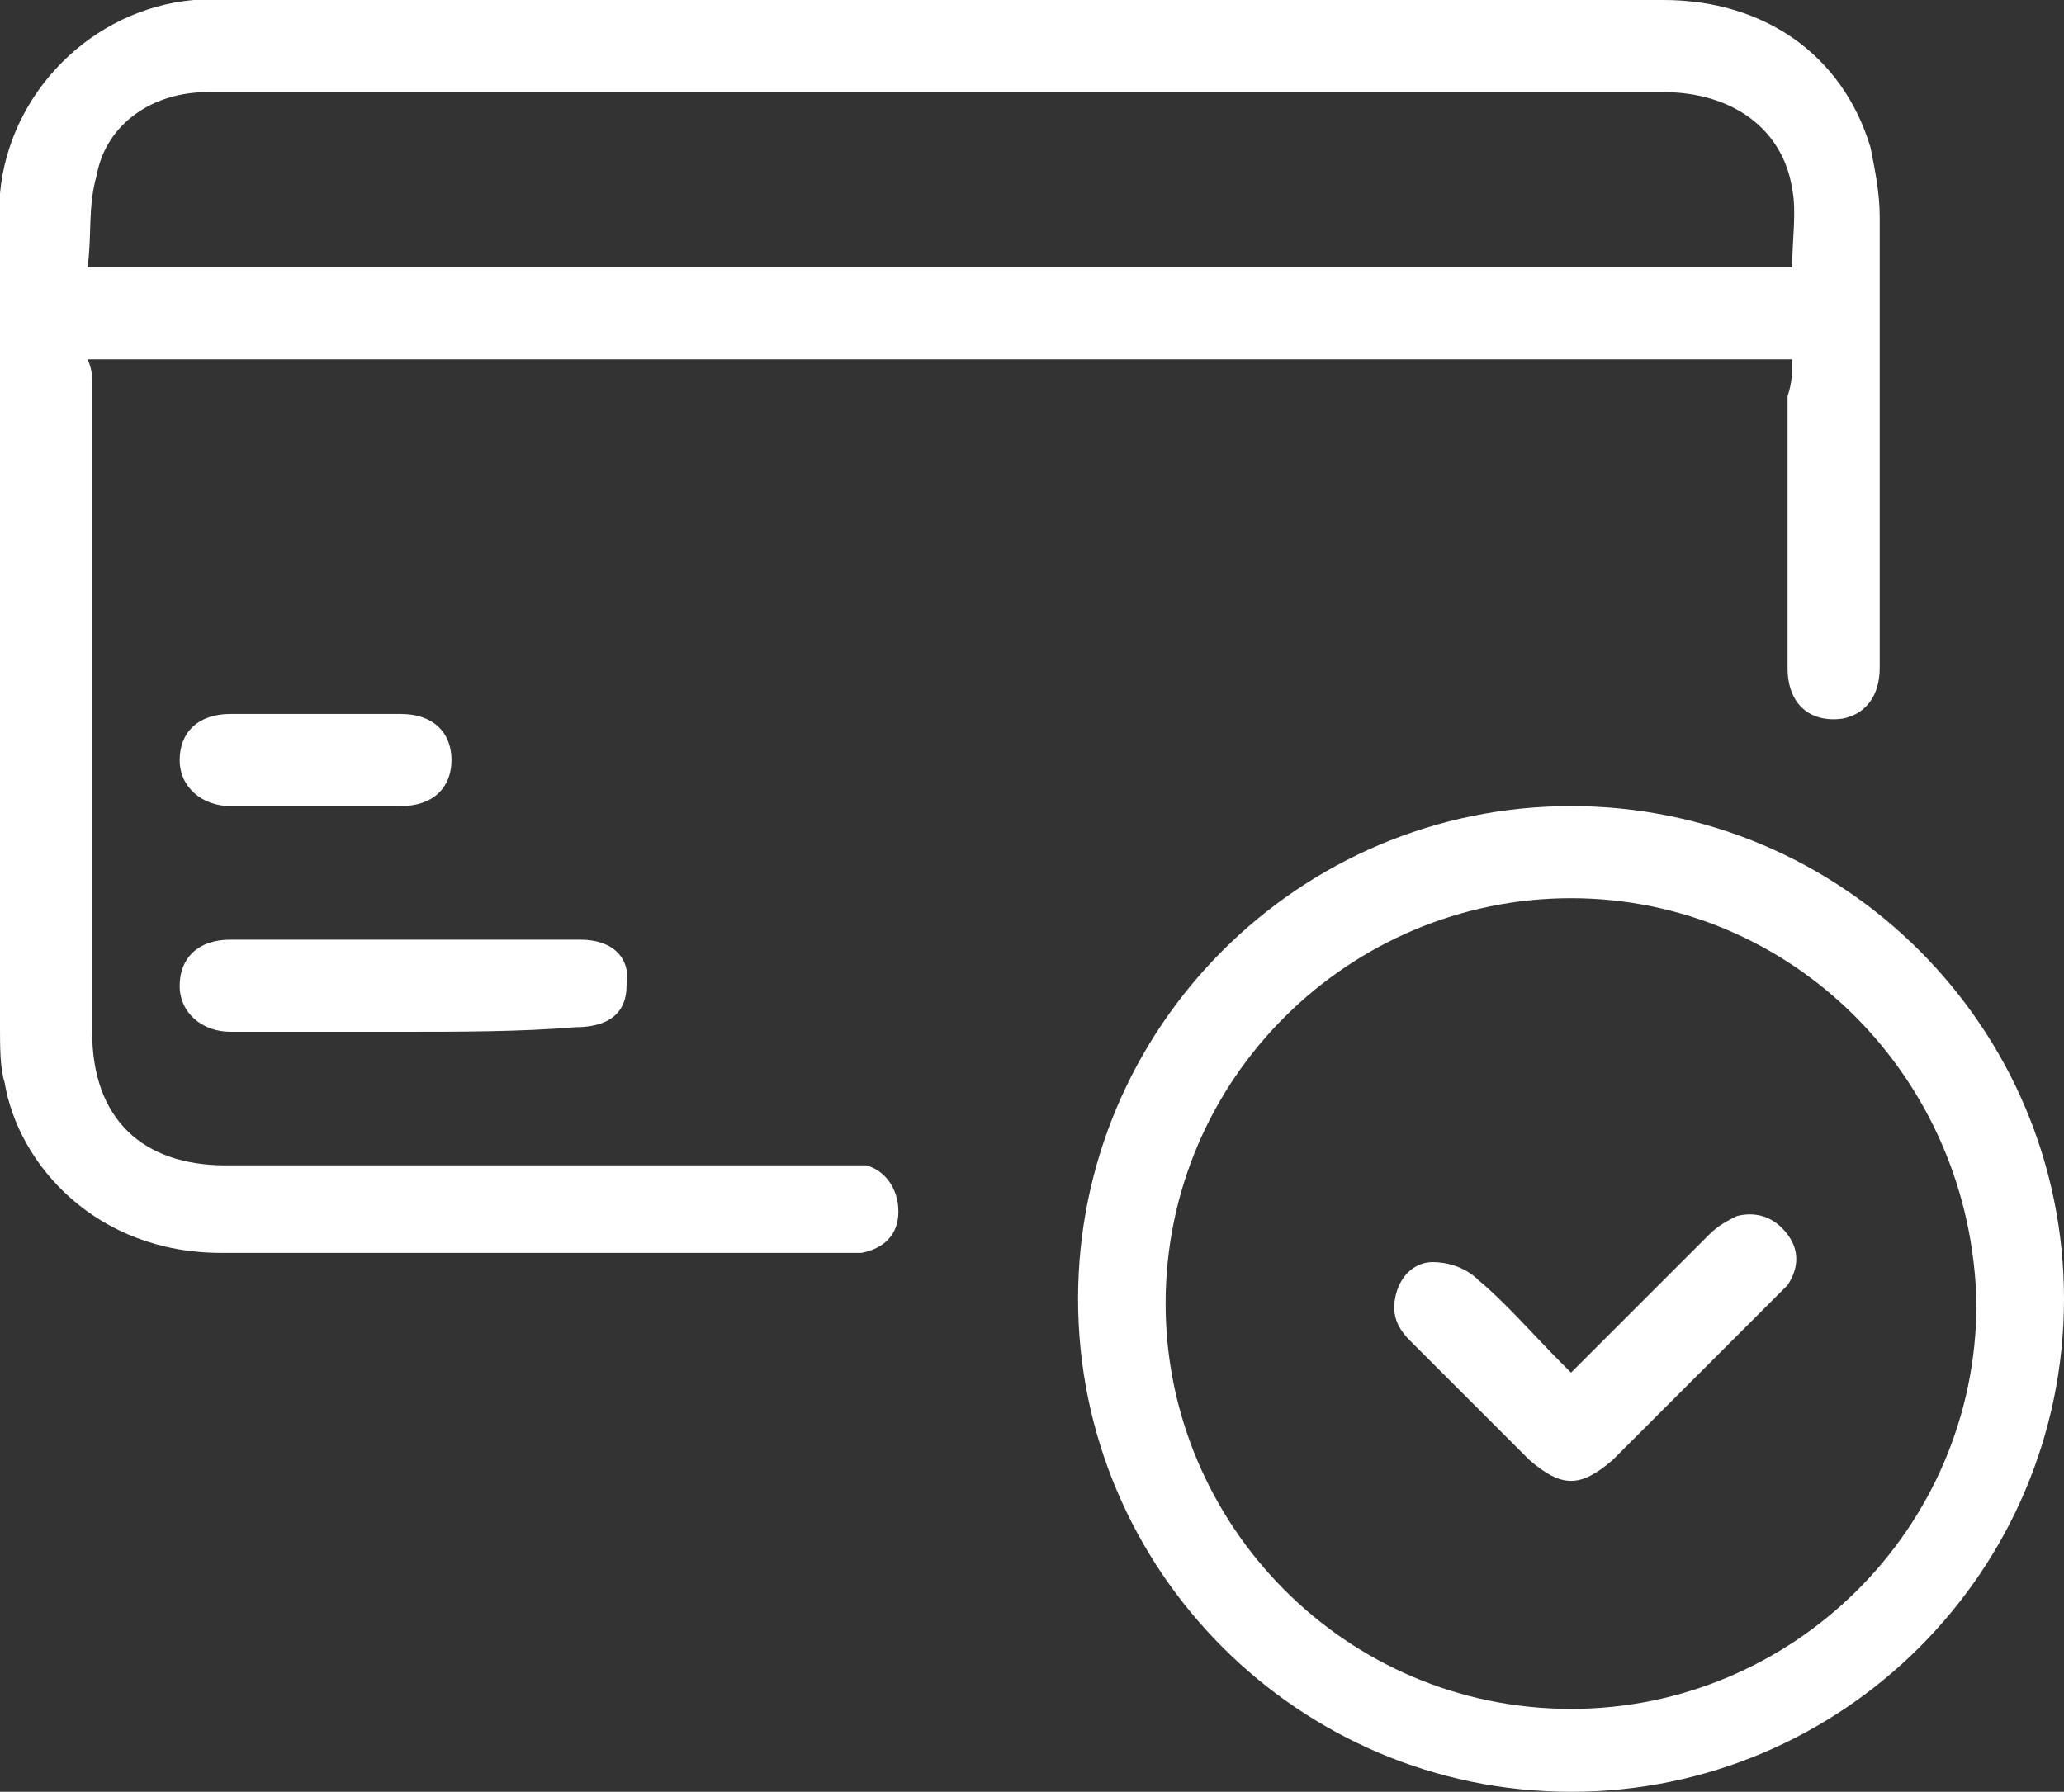 <svg xml:space="preserve" style="enable-background:new 0 0 44.8 38.9;" viewBox="0 0 44.8 38.9" y="0px" x="0px" xmlns:xlink="http://www.w3.org/1999/xlink" xmlns="http://www.w3.org/2000/svg" id="Layer_1" version="1.1">
<rect x="0" y="0" width="44.8" height="38.9" fill="#333333" stroke="none"/>
<style type="text/css">
	.st0{fill:#FFFFFF;}
</style>
<g>
	<path d="M38.9,7.8c-12.4,0-24.6,0-37,0C2,8,2,8.2,2,8.3c0,4.7,0,9.4,0,14.1c0,1.9,1.1,2.9,2.9,2.9c4.5,0,8.9,0,13.4,0
		c0.2,0,0.3,0,0.5,0c0.4,0.1,0.7,0.5,0.7,1c0,0.5-0.3,0.8-0.8,0.9c-0.2,0-0.3,0-0.5,0c-4.5,0-8.9,0-13.4,0c-2.7,0-4.4-1.9-4.7-3.7
		C0,23.2,0,22.7,0,22.3c0-4.9,0-9.8,0-14.7c0-1.1,0-2.3,0-3.4C0.2,2,2,0.2,4.2,0c0.2,0,0.4,0,0.6,0c10.4,0,20.9,0,31.3,0
		c2.2,0,3.9,1.2,4.5,3.2c0.1,0.5,0.2,1,0.2,1.5c0,3.3,0,6.5,0,9.8c0,0.6-0.3,1-0.8,1.1c-0.7,0.1-1.2-0.3-1.2-1.1c0-2,0-3.9,0-5.9
		C38.9,8.3,38.9,8.1,38.9,7.8z M38.9,5.8c0-0.6,0.1-1.2,0-1.7C38.7,2.8,37.6,2,36.1,2C25.7,2,15.2,2,4.8,2C4.7,2,4.6,2,4.5,2
		C3.3,2,2.3,2.7,2.1,3.8C1.9,4.5,2,5.1,1.9,5.8C14.3,5.8,26.6,5.8,38.9,5.8z" class="st0"></path>
	<path d="M34.1,17.5c5.9,0,10.7,4.8,10.7,10.7c0,5.9-4.8,10.7-10.7,10.7c-5.9,0-10.7-4.8-10.7-10.7
		C23.4,22.3,28.2,17.5,34.1,17.5z M34.1,19.5c-4.8,0-8.8,3.9-8.8,8.8c0,4.8,3.9,8.8,8.8,8.8c4.8,0,8.8-3.9,8.8-8.8
		C42.8,23.4,38.9,19.5,34.1,19.5z" class="st0"></path>
	<path d="M8.7,22.4c-1.2,0-2.5,0-3.7,0c-0.6,0-1.1-0.4-1.1-1c0-0.6,0.4-1,1.1-1c2.5,0,5.1,0,7.6,0c0.7,0,1.1,0.4,1,1
		c0,0.6-0.4,0.9-1.1,0.9C11.3,22.4,10,22.4,8.7,22.4z" class="st0"></path>
	<path d="M6.8,17.5c-0.6,0-1.2,0-1.8,0c-0.6,0-1.1-0.4-1.1-1c0-0.6,0.4-1,1.1-1c1.2,0,2.5,0,3.7,0c0.7,0,1.1,0.4,1.1,1
		c0,0.6-0.4,1-1.1,1c0,0,0,0,0,0C8,17.5,7.4,17.5,6.8,17.5z" class="st0"></path>
	<path d="M34.1,29.8c1-1,2-2,3-3c0.2-0.2,0.4-0.3,0.6-0.4c0.4-0.1,0.8,0,1.1,0.4c0.3,0.4,0.2,0.8,0,1.1
		c-0.1,0.1-0.2,0.2-0.3,0.3c-1.2,1.2-2.3,2.3-3.5,3.5c-0.7,0.6-1.1,0.6-1.8,0c-0.9-0.9-1.8-1.8-2.6-2.6c-0.3-0.3-0.4-0.6-0.3-1
		c0.1-0.4,0.4-0.7,0.8-0.7c0.3,0,0.7,0.1,1,0.4c0.6,0.5,1.2,1.2,1.8,1.8C33.8,29.5,33.9,29.6,34.1,29.8z" class="st0"></path>
</g>
</svg>
